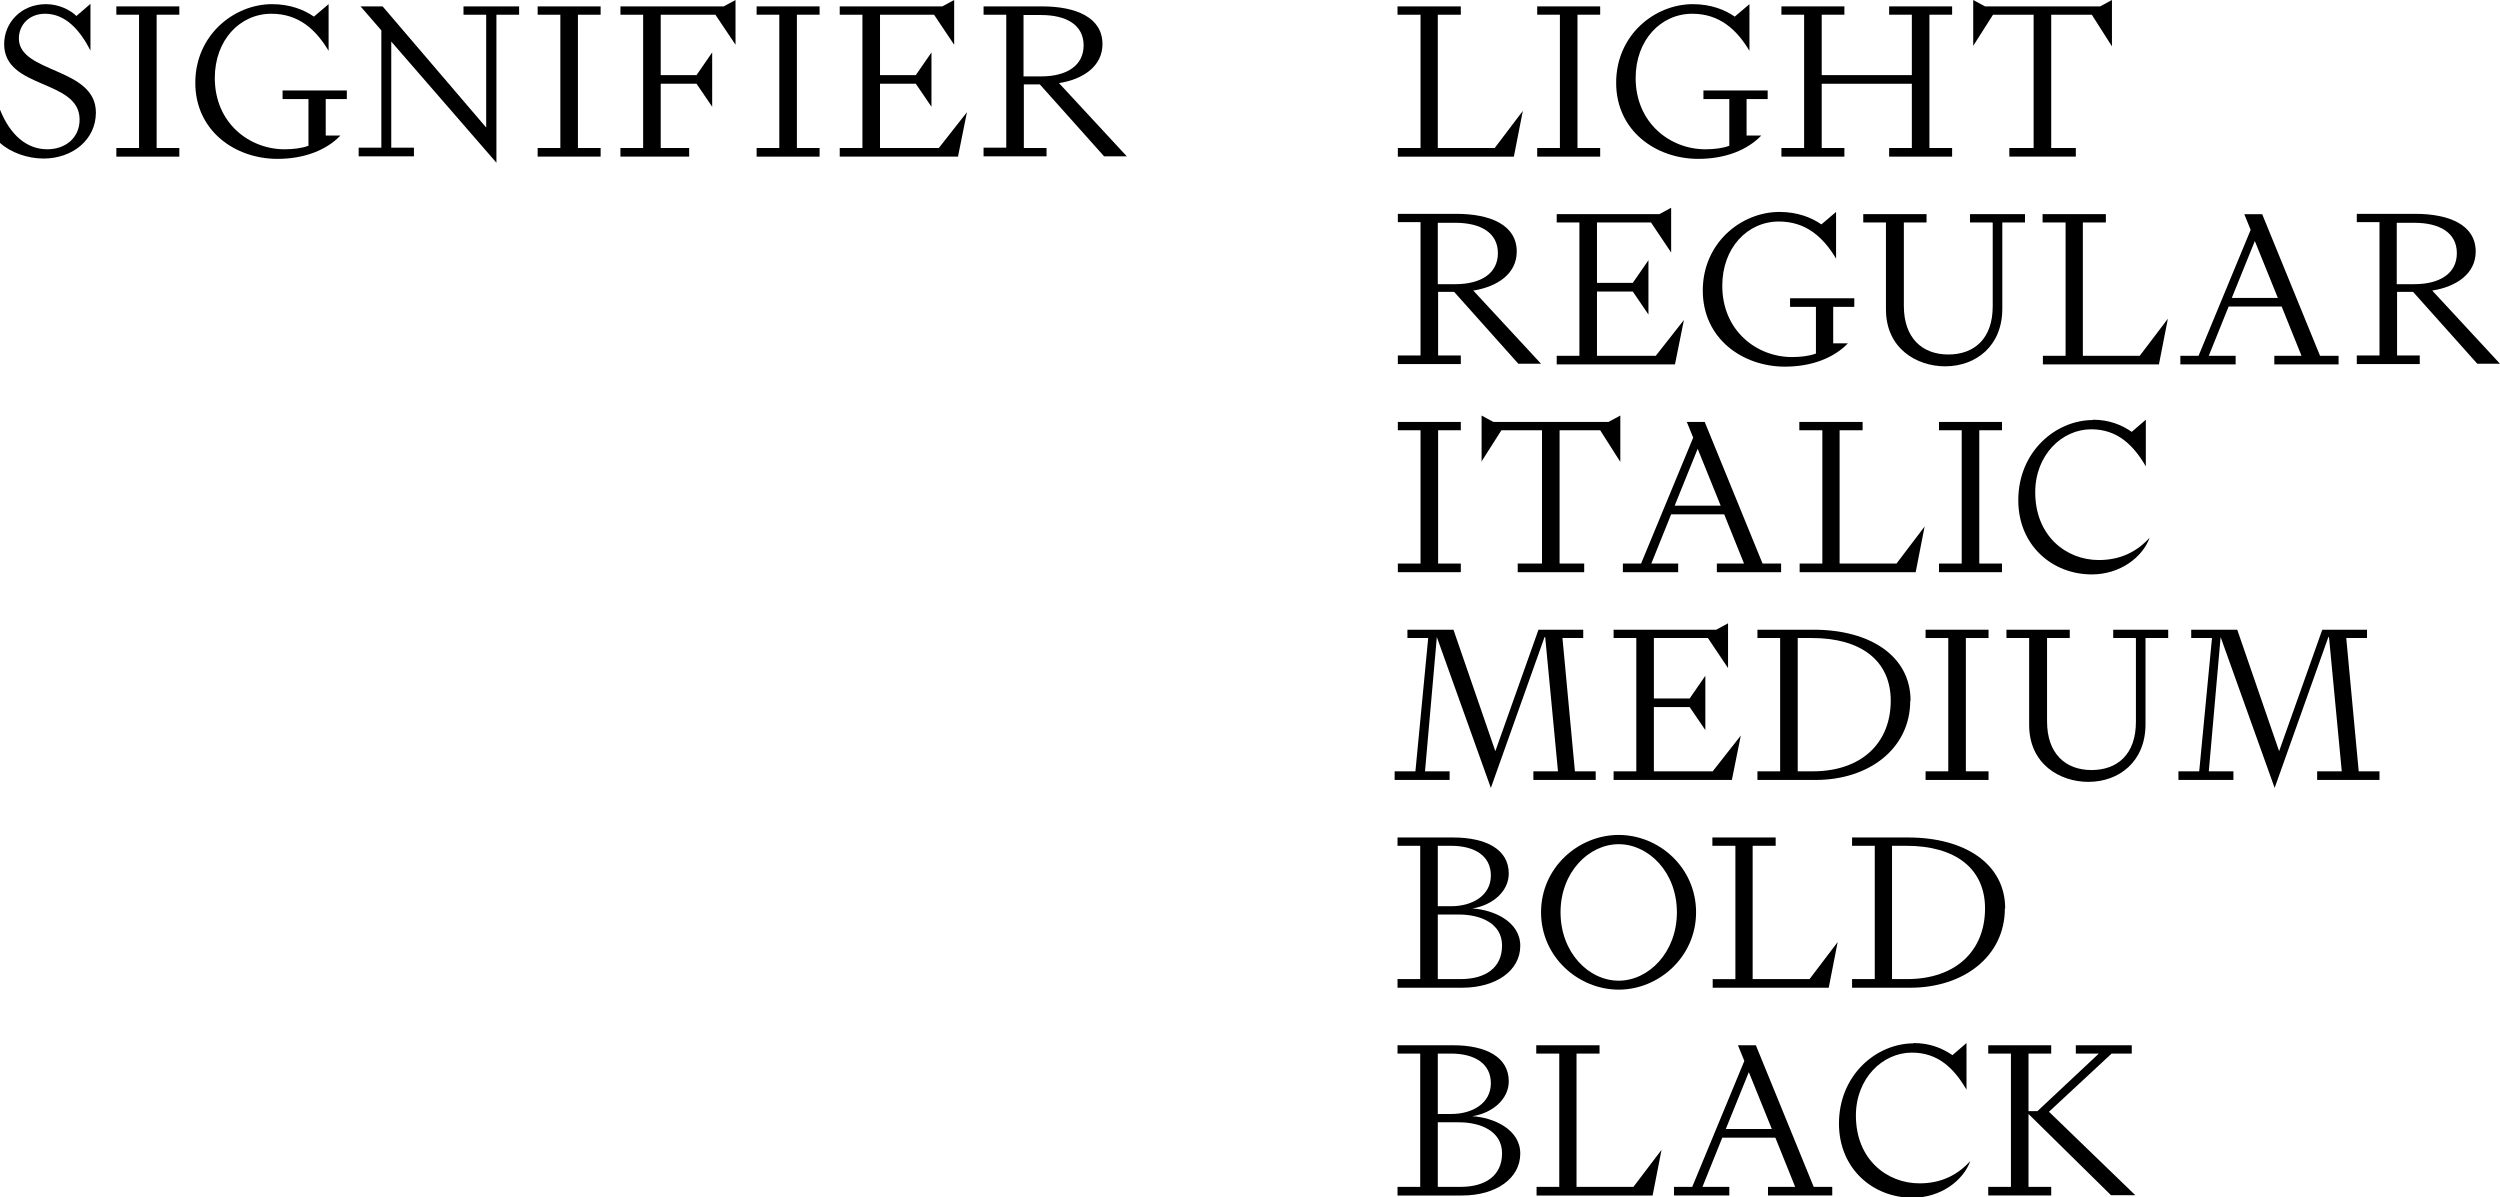 <?xml version="1.0" encoding="UTF-8"?><svg id="Layer_2" xmlns="http://www.w3.org/2000/svg" viewBox="0 0 78.21 37.46"><defs><style>.cls-1{fill:#000;stroke-width:0px;}</style></defs><g id="LAYOUT"><path class="cls-1" d="M.59,1.2c0,1.1,2.41.9,2.41,2.32,0,.85-.73,1.44-1.64,1.44-.5,0-1.03-.19-1.36-.49v-1.04c.32.8.84,1.24,1.48,1.24.56,0,1.01-.35,1.01-.93C2.49,2.47.13,2.8.13,1.38.13.71.66.13,1.44.13c.41,0,.77.19.95.37l.44-.38v1.46c-.33-.64-.78-1.15-1.42-1.15-.48,0-.82.33-.82.78Z"/><path class="cls-1" d="M5.61.2v.26h-.71v4.17h.71v.27h-1.97v-.27h.71V.46h-.71V.2h1.97Z"/><path class="cls-1" d="M8.84,3.1v-.27h2.01v.27h-.66v1.14h.46c-.43.45-1.12.73-1.97.73-1.33,0-2.57-.88-2.57-2.38S7.33.13,8.51.13c.57,0,1.01.18,1.31.39l.46-.39v1.46c-.4-.67-.94-1.16-1.79-1.16-.98,0-1.77.82-1.77,2.01,0,1.41,1.08,2.23,2.18,2.23.26,0,.54-.03.75-.11v-1.46h-.82Z"/><path class="cls-1" d="M11.22,4.89v-.27h.71V.95l-.65-.75h.69l3.24,3.79V.46h-.71V.2h1.74v.26h-.71v4.63l-3.29-3.79v3.32h.71v.27h-1.74Z"/><path class="cls-1" d="M18.79.2v.26h-.71v4.17h.71v.27h-1.97v-.27h.71V.46h-.71V.2h1.97Z"/><path class="cls-1" d="M22.28,1.64v1.7l-.49-.72h-1.12v2.01h.89v.27h-2.15v-.27h.71V.46h-.71V.2h3.23l.37-.2v1.4l-.63-.94h-1.71v1.89h1.12l.49-.71Z"/><path class="cls-1" d="M25.64.2v.26h-.71v4.17h.71v.27h-1.97v-.27h.71V.46h-.71V.2h1.97Z"/><path class="cls-1" d="M29.14,1.64v1.7l-.49-.72h-1.12v2.01h1.84l.88-1.12-.28,1.39h-3.7v-.27h.71V.46h-.71V.2h3.21l.37-.2v1.4l-.63-.94h-1.69v1.89h1.12l.49-.71Z"/><path class="cls-1" d="M32.74,4.89h-1.97v-.27h.71V.46h-.71V.2h1.83c1.07,0,1.89.35,1.89,1.18,0,.69-.6,1.1-1.36,1.22l2.12,2.29h-.71l-2.01-2.25h-.5v1.99h.71v.27ZM32.02,2.39h.55c.79,0,1.33-.33,1.33-.97s-.54-.95-1.33-.95h-.55v1.93Z"/><path class="cls-1" d="M43.72.46V.2h1.98v.26h-.72v4.17h1.78l.88-1.16-.28,1.43h-3.63v-.27h.71V.46h-.71Z"/><path class="cls-1" d="M50.06.2v.26h-.71v4.17h.71v.27h-1.97v-.27h.71V.46h-.71V.2h1.97Z"/><path class="cls-1" d="M53.29,3.1v-.27h2.01v.27h-.66v1.14h.46c-.43.45-1.12.73-1.97.73-1.33,0-2.57-.88-2.57-2.38s1.21-2.46,2.4-2.46c.57,0,1.01.18,1.31.39l.46-.39v1.46c-.4-.67-.94-1.16-1.79-1.16-.98,0-1.77.82-1.77,2.01,0,1.41,1.08,2.23,2.18,2.23.26,0,.54-.03.75-.11v-1.46h-.82Z"/><path class="cls-1" d="M57.7.2v.26h-.71v1.89h2.82V.46h-.71V.2h1.97v.26h-.71v4.17h.71v.27h-1.97v-.27h.71v-2.01h-2.82v2.01h.71v.27h-1.97v-.27h.71V.46h-.71V.2h1.97Z"/><path class="cls-1" d="M61.73,1.45V0l.37.2h3.6l.37-.2v1.45l-.63-.99h-1.27v4.17h.77v.27h-2.08v-.27h.76V.46h-1.27l-.63.99Z"/><path class="cls-1" d="M45.7,11.39h-1.97v-.27h.71v-4.17h-.71v-.26h1.83c1.07,0,1.89.35,1.89,1.18,0,.69-.6,1.1-1.36,1.22l2.12,2.29h-.71l-2.01-2.25h-.5v1.99h.71v.27ZM44.98,8.89h.55c.79,0,1.33-.33,1.33-.97s-.54-.95-1.33-.95h-.55v1.93Z"/><path class="cls-1" d="M51.57,8.14v1.7l-.49-.72h-1.12v2.01h1.84l.88-1.12-.28,1.39h-3.7v-.27h.71v-4.17h-.71v-.26h3.21l.37-.2v1.4l-.63-.94h-1.69v1.89h1.12l.49-.71Z"/><path class="cls-1" d="M56,9.6v-.27h2.01v.27h-.66v1.14h.46c-.43.45-1.12.73-1.97.73-1.33,0-2.57-.88-2.57-2.38s1.21-2.46,2.4-2.46c.57,0,1.01.18,1.31.39l.46-.39v1.46c-.4-.67-.94-1.16-1.79-1.16-.98,0-1.77.82-1.77,2.01,0,1.41,1.08,2.23,2.18,2.23.26,0,.54-.03.75-.11v-1.46h-.82Z"/><path class="cls-1" d="M62.32,6.96h-.69v-.26h1.72v.26h-.71v2.7c0,1.16-.82,1.8-1.79,1.8-.88,0-1.85-.55-1.85-1.78v-2.72h-.71v-.26h1.98v.26h-.71v2.61c0,1.01.58,1.52,1.39,1.52s1.39-.49,1.39-1.51v-2.61Z"/><path class="cls-1" d="M63.9,6.96v-.26h1.98v.26h-.72v4.17h1.78l.88-1.16-.28,1.43h-3.63v-.27h.71v-4.17h-.71Z"/><path class="cls-1" d="M70.77,6.7l1.81,4.43h.58v.27h-2.01v-.27h.85l-.62-1.54h-1.66l-.62,1.54h.84v.27h-1.73v-.27h.57l1.63-3.94-.2-.49h.57ZM71.26,9.32l-.72-1.78-.72,1.78h1.44Z"/><path class="cls-1" d="M75.7,11.39h-1.97v-.27h.71v-4.17h-.71v-.26h1.83c1.07,0,1.89.35,1.89,1.18,0,.69-.6,1.1-1.36,1.22l2.12,2.29h-.71l-2.01-2.25h-.5v1.99h.71v.27ZM74.98,8.89h.55c.79,0,1.33-.33,1.33-.97s-.54-.95-1.33-.95h-.55v1.93Z"/><path class="cls-1" d="M45.7,13.2v.26h-.71v4.17h.71v.27h-1.97v-.27h.71v-4.17h-.71v-.26h1.97Z"/><path class="cls-1" d="M46.35,14.45v-1.45l.37.2h3.6l.37-.2v1.45l-.63-.99h-1.27v4.17h.77v.27h-2.08v-.27h.76v-4.17h-1.27l-.63.99Z"/><path class="cls-1" d="M53.33,13.2l1.81,4.43h.58v.27h-2.01v-.27h.85l-.62-1.54h-1.66l-.62,1.54h.84v.27h-1.73v-.27h.57l1.63-3.94-.2-.49h.57ZM53.83,15.82l-.72-1.78-.72,1.78h1.44Z"/><path class="cls-1" d="M56.29,13.46v-.26h1.98v.26h-.72v4.17h1.78l.88-1.16-.28,1.43h-3.63v-.27h.71v-4.17h-.71Z"/><path class="cls-1" d="M62.63,13.2v.26h-.71v4.17h.71v.27h-1.97v-.27h.71v-4.17h-.71v-.26h1.97Z"/><path class="cls-1" d="M65.47,13.13c.54,0,.93.18,1.22.38l.44-.38v1.46c-.39-.67-.89-1.16-1.71-1.16-.91,0-1.75.8-1.75,1.97,0,1.37.97,2.12,1.99,2.12.69,0,1.2-.27,1.59-.7-.22.61-.92,1.15-1.81,1.15-1.24,0-2.3-.91-2.3-2.32,0-1.52,1.17-2.51,2.34-2.51Z"/><path class="cls-1" d="M48.32,19.93l-1.68,4.72-1.69-4.72-.37,4.2h.77v.27h-1.72v-.27h.65l.4-4.17h-.65v-.26h1.44l1.31,3.8,1.35-3.8h1.4v.26h-.65l.39,4.17h.65v.27h-1.95v-.27h.77l-.4-4.2Z"/><path class="cls-1" d="M53.35,21.14v1.7l-.49-.72h-1.12v2.01h1.84l.88-1.12-.28,1.39h-3.7v-.27h.71v-4.17h-.71v-.26h3.21l.37-.2v1.4l-.63-.94h-1.69v1.89h1.12l.49-.71Z"/><path class="cls-1" d="M59.76,21.92c0,1.5-1.29,2.48-2.96,2.48h-1.82v-.27h.71v-4.17h-.71v-.26h1.76c1.76,0,3.03.82,3.03,2.22ZM56.24,19.96v4.17h.47c1.52,0,2.44-.88,2.44-2.21,0-1.25-.93-1.96-2.46-1.96h-.46Z"/><path class="cls-1" d="M62.21,19.7v.26h-.71v4.17h.71v.27h-1.97v-.27h.71v-4.17h-.71v-.26h1.97Z"/><path class="cls-1" d="M66.8,19.96h-.69v-.26h1.72v.26h-.71v2.7c0,1.16-.82,1.8-1.79,1.8-.88,0-1.85-.55-1.85-1.78v-2.72h-.71v-.26h1.98v.26h-.71v2.61c0,1.01.58,1.52,1.39,1.52s1.39-.49,1.39-1.51v-2.61Z"/><path class="cls-1" d="M72.84,19.93l-1.68,4.72-1.69-4.72-.37,4.2h.77v.27h-1.72v-.27h.65l.4-4.17h-.65v-.26h1.44l1.31,3.8,1.35-3.8h1.4v.26h-.65l.39,4.17h.65v.27h-1.95v-.27h.77l-.4-4.2Z"/><path class="cls-1" d="M45.46,26.2c1.03,0,1.74.37,1.74,1.13,0,.55-.5.99-1.14,1.09.65.04,1.5.4,1.5,1.17s-.75,1.31-1.82,1.31h-2.02v-.27h.71v-4.17h-.71v-.26h1.74ZM44.98,26.46v1.89h.42c.67,0,1.24-.34,1.24-.96s-.51-.93-1.25-.93h-.42ZM45.69,30.63c.78,0,1.3-.35,1.3-1.05s-.68-.97-1.35-.97h-.66v2.02h.71Z"/><path class="cls-1" d="M50.64,30.96c-1.26,0-2.43-1.02-2.43-2.42s1.17-2.42,2.43-2.42,2.42,1.02,2.42,2.42-1.17,2.42-2.42,2.42ZM50.64,30.68c.93,0,1.82-.88,1.82-2.14s-.89-2.13-1.82-2.13-1.82.87-1.82,2.13.88,2.14,1.82,2.14Z"/><path class="cls-1" d="M53.57,26.46v-.26h1.98v.26h-.72v4.17h1.78l.88-1.16-.28,1.43h-3.63v-.27h.71v-4.17h-.71Z"/><path class="cls-1" d="M62.72,28.42c0,1.5-1.29,2.48-2.96,2.48h-1.82v-.27h.71v-4.17h-.71v-.26h1.76c1.76,0,3.03.82,3.03,2.22ZM59.19,26.46v4.17h.47c1.52,0,2.44-.88,2.44-2.21,0-1.25-.93-1.96-2.46-1.96h-.46Z"/><path class="cls-1" d="M45.46,32.7c1.03,0,1.74.37,1.74,1.13,0,.55-.5.99-1.14,1.09.65.04,1.5.4,1.5,1.17s-.75,1.31-1.82,1.31h-2.02v-.27h.71v-4.17h-.71v-.26h1.74ZM44.98,32.96v1.89h.42c.67,0,1.24-.34,1.24-.96s-.51-.93-1.25-.93h-.42ZM45.69,37.13c.78,0,1.3-.35,1.3-1.05s-.68-.97-1.35-.97h-.66v2.02h.71Z"/><path class="cls-1" d="M48.06,32.96v-.26h1.98v.26h-.72v4.17h1.78l.88-1.16-.28,1.43h-3.63v-.27h.71v-4.17h-.71Z"/><path class="cls-1" d="M54.93,32.7l1.81,4.43h.58v.27h-2.01v-.27h.85l-.62-1.54h-1.66l-.62,1.54h.84v.27h-1.73v-.27h.57l1.63-3.94-.2-.49h.57ZM55.43,35.32l-.72-1.78-.72,1.78h1.44Z"/><path class="cls-1" d="M59.86,32.63c.54,0,.93.18,1.22.38l.44-.38v1.46c-.39-.67-.89-1.16-1.71-1.16-.91,0-1.75.8-1.75,1.97,0,1.37.97,2.12,1.99,2.12.69,0,1.2-.27,1.59-.7-.22.61-.92,1.15-1.81,1.15-1.24,0-2.3-.91-2.3-2.32,0-1.52,1.17-2.51,2.34-2.51Z"/><path class="cls-1" d="M64.17,32.7v.26h-.71v1.8h.28l1.92-1.8h-.72v-.26h1.75v.26h-.63l-1.96,1.82,2.7,2.61h-.76l-2.58-2.54v2.28h.71v.27h-1.97v-.27h.71v-4.17h-.71v-.26h1.97Z"/></g></svg>